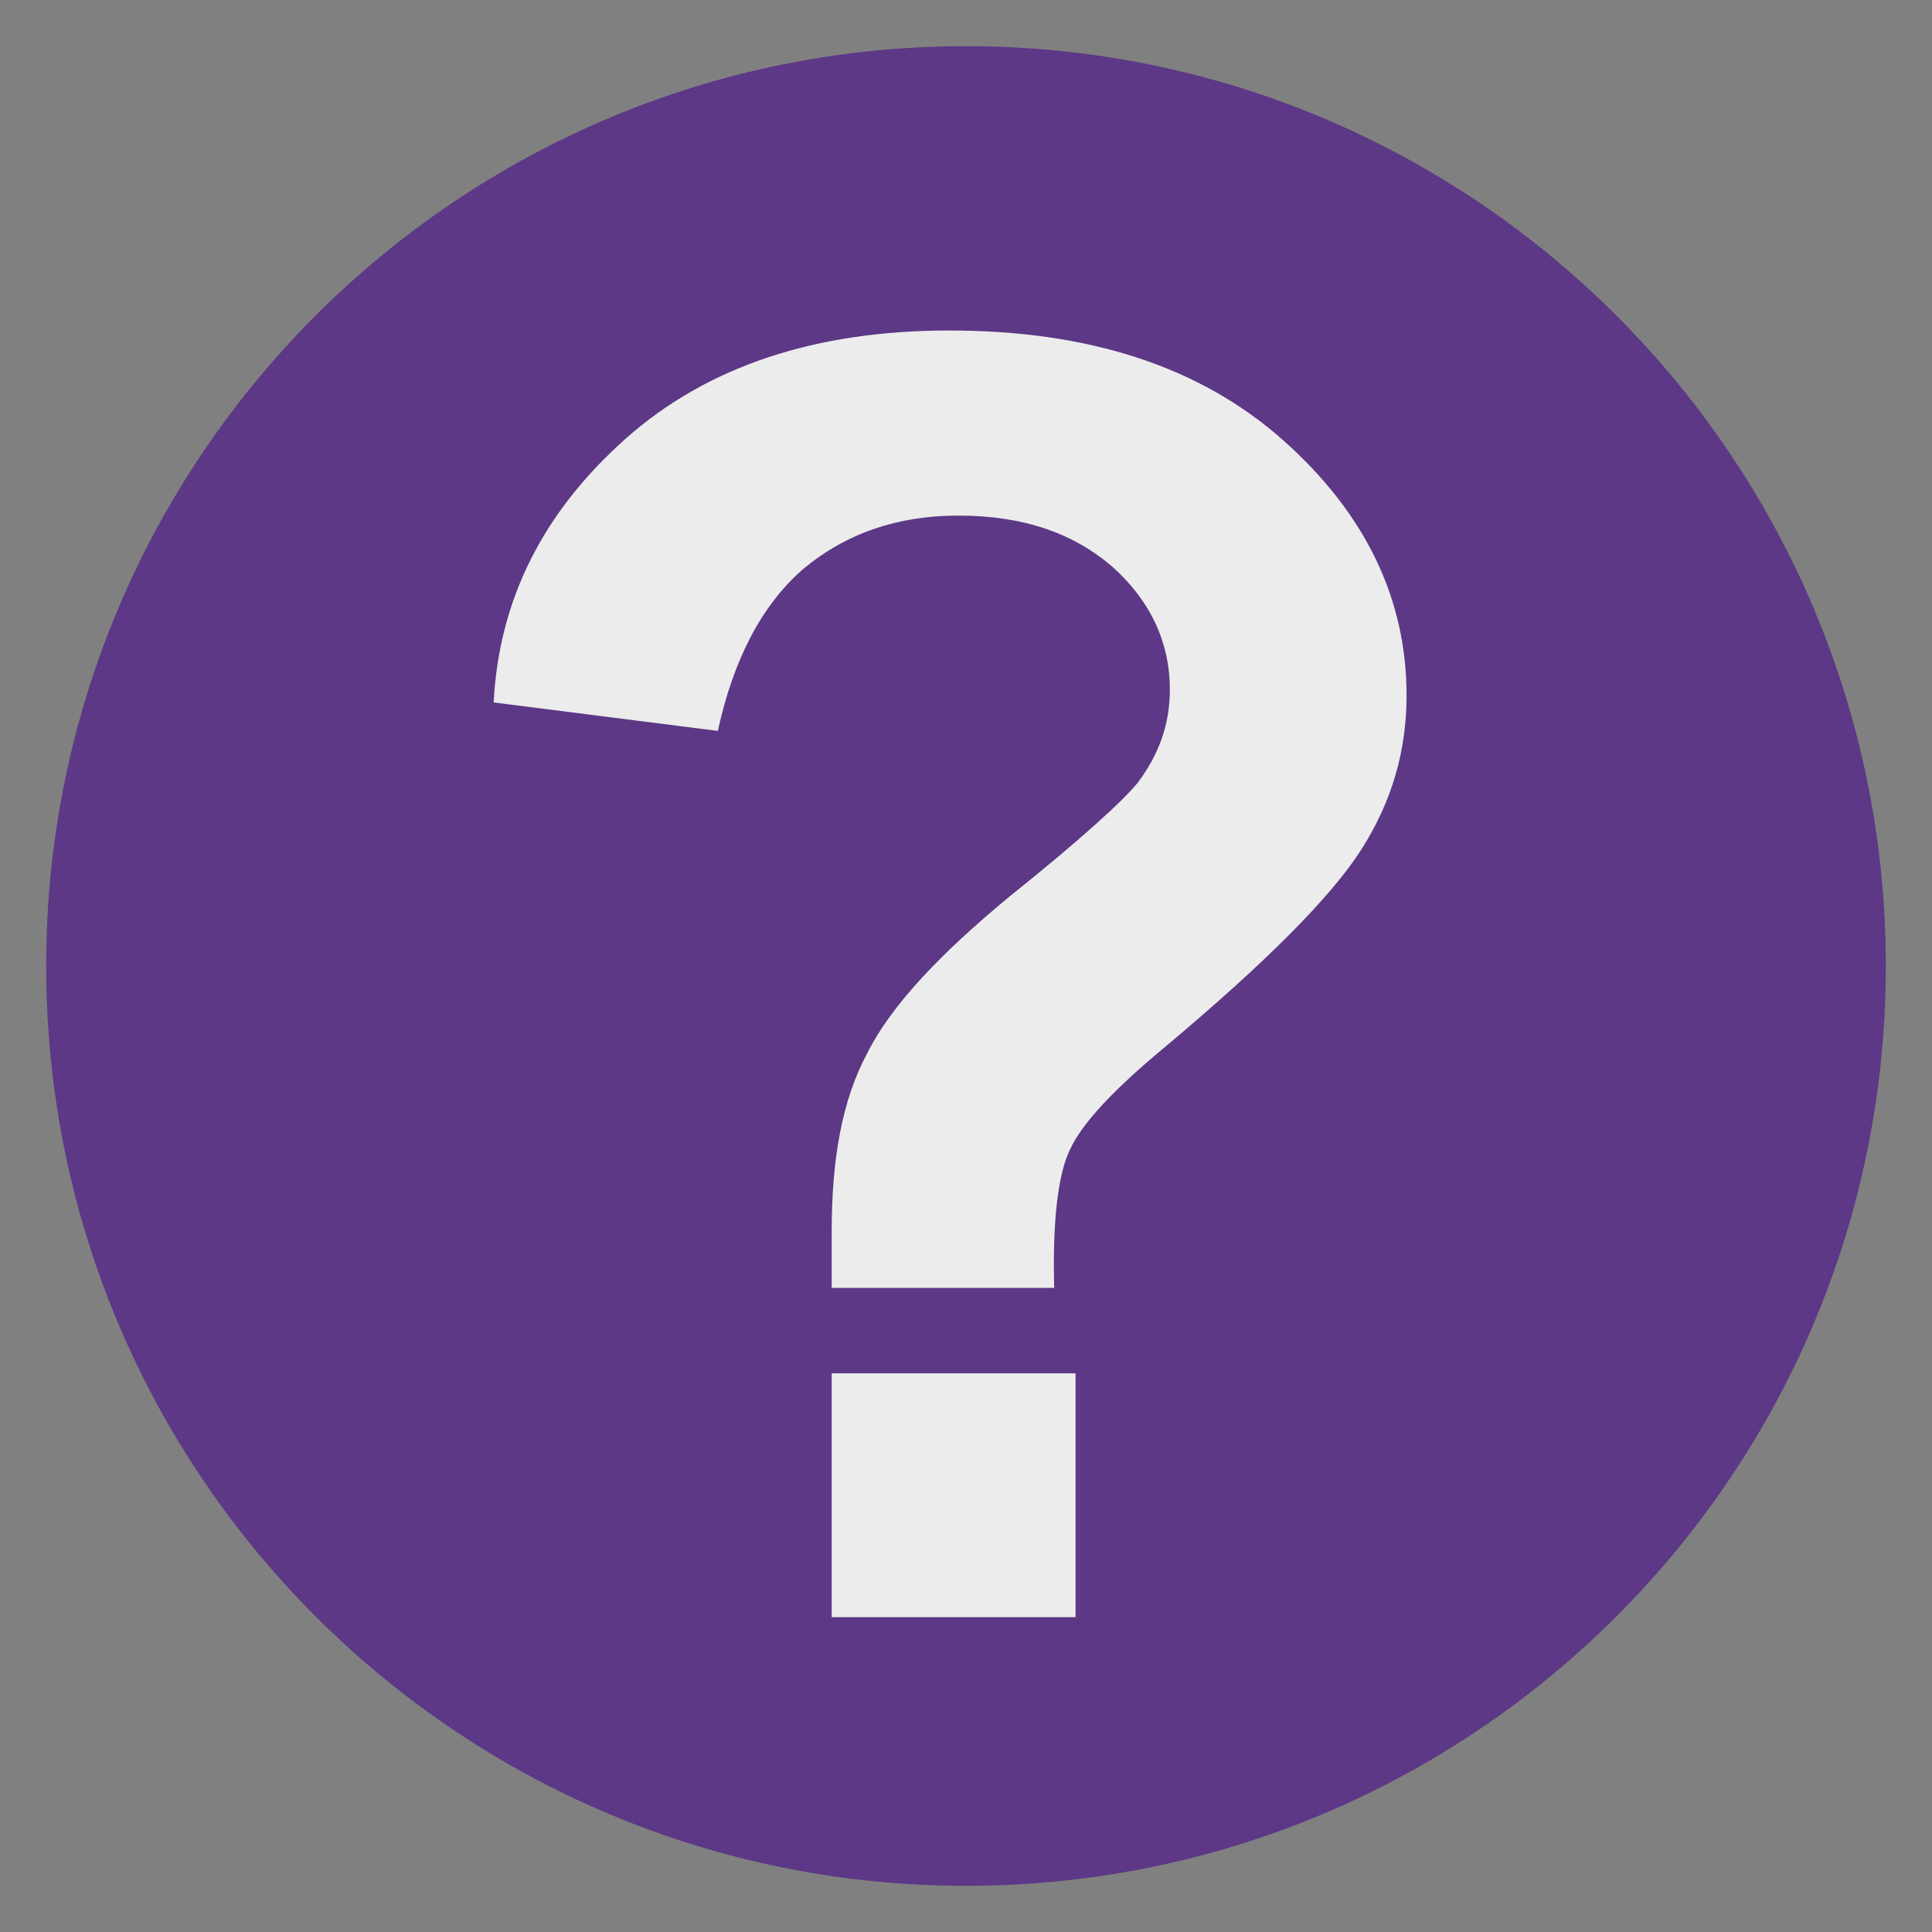 <svg width="31" height="31" viewBox="0 0 31 31" fill="none" xmlns="http://www.w3.org/2000/svg">
    <rect x="0" y="0" width="31" height="31" fill="#808080" stroke="none"/>
    <path d="M15.5 30.259C23.651 30.259 30.259 23.651 30.259 15.5C30.259 7.348 23.651 0.741 15.5 0.741C7.349 0.741 0.741 7.348 0.741 15.5C0.741 23.651 7.349 30.259 15.5 30.259Z" fill="#5C3886"/>
    <path d="M16.915 20.665H13.345C13.345 20.179 13.345 19.866 13.345 19.752C13.345 18.58 13.517 17.639 13.917 16.896C14.288 16.153 15.059 15.325 16.201 14.383C17.343 13.469 18.029 12.841 18.258 12.556C18.6 12.099 18.771 11.613 18.771 11.07C18.771 10.3 18.457 9.643 17.857 9.101C17.229 8.558 16.43 8.273 15.373 8.273C14.402 8.273 13.574 8.558 12.889 9.129C12.232 9.7 11.775 10.556 11.518 11.728L7.921 11.271C8.006 9.615 8.72 8.215 10.033 7.044C11.347 5.874 13.088 5.303 15.23 5.303C17.458 5.303 19.256 5.874 20.599 7.073C21.913 8.244 22.569 9.615 22.569 11.156C22.569 12.042 22.34 12.841 21.855 13.613C21.369 14.383 20.313 15.44 18.714 16.782C17.886 17.467 17.372 18.01 17.172 18.438C16.973 18.838 16.887 19.609 16.915 20.665ZM13.345 25.948V22.036H17.258V25.948H13.345Z" fill="#ECECEC"/>
</svg>
